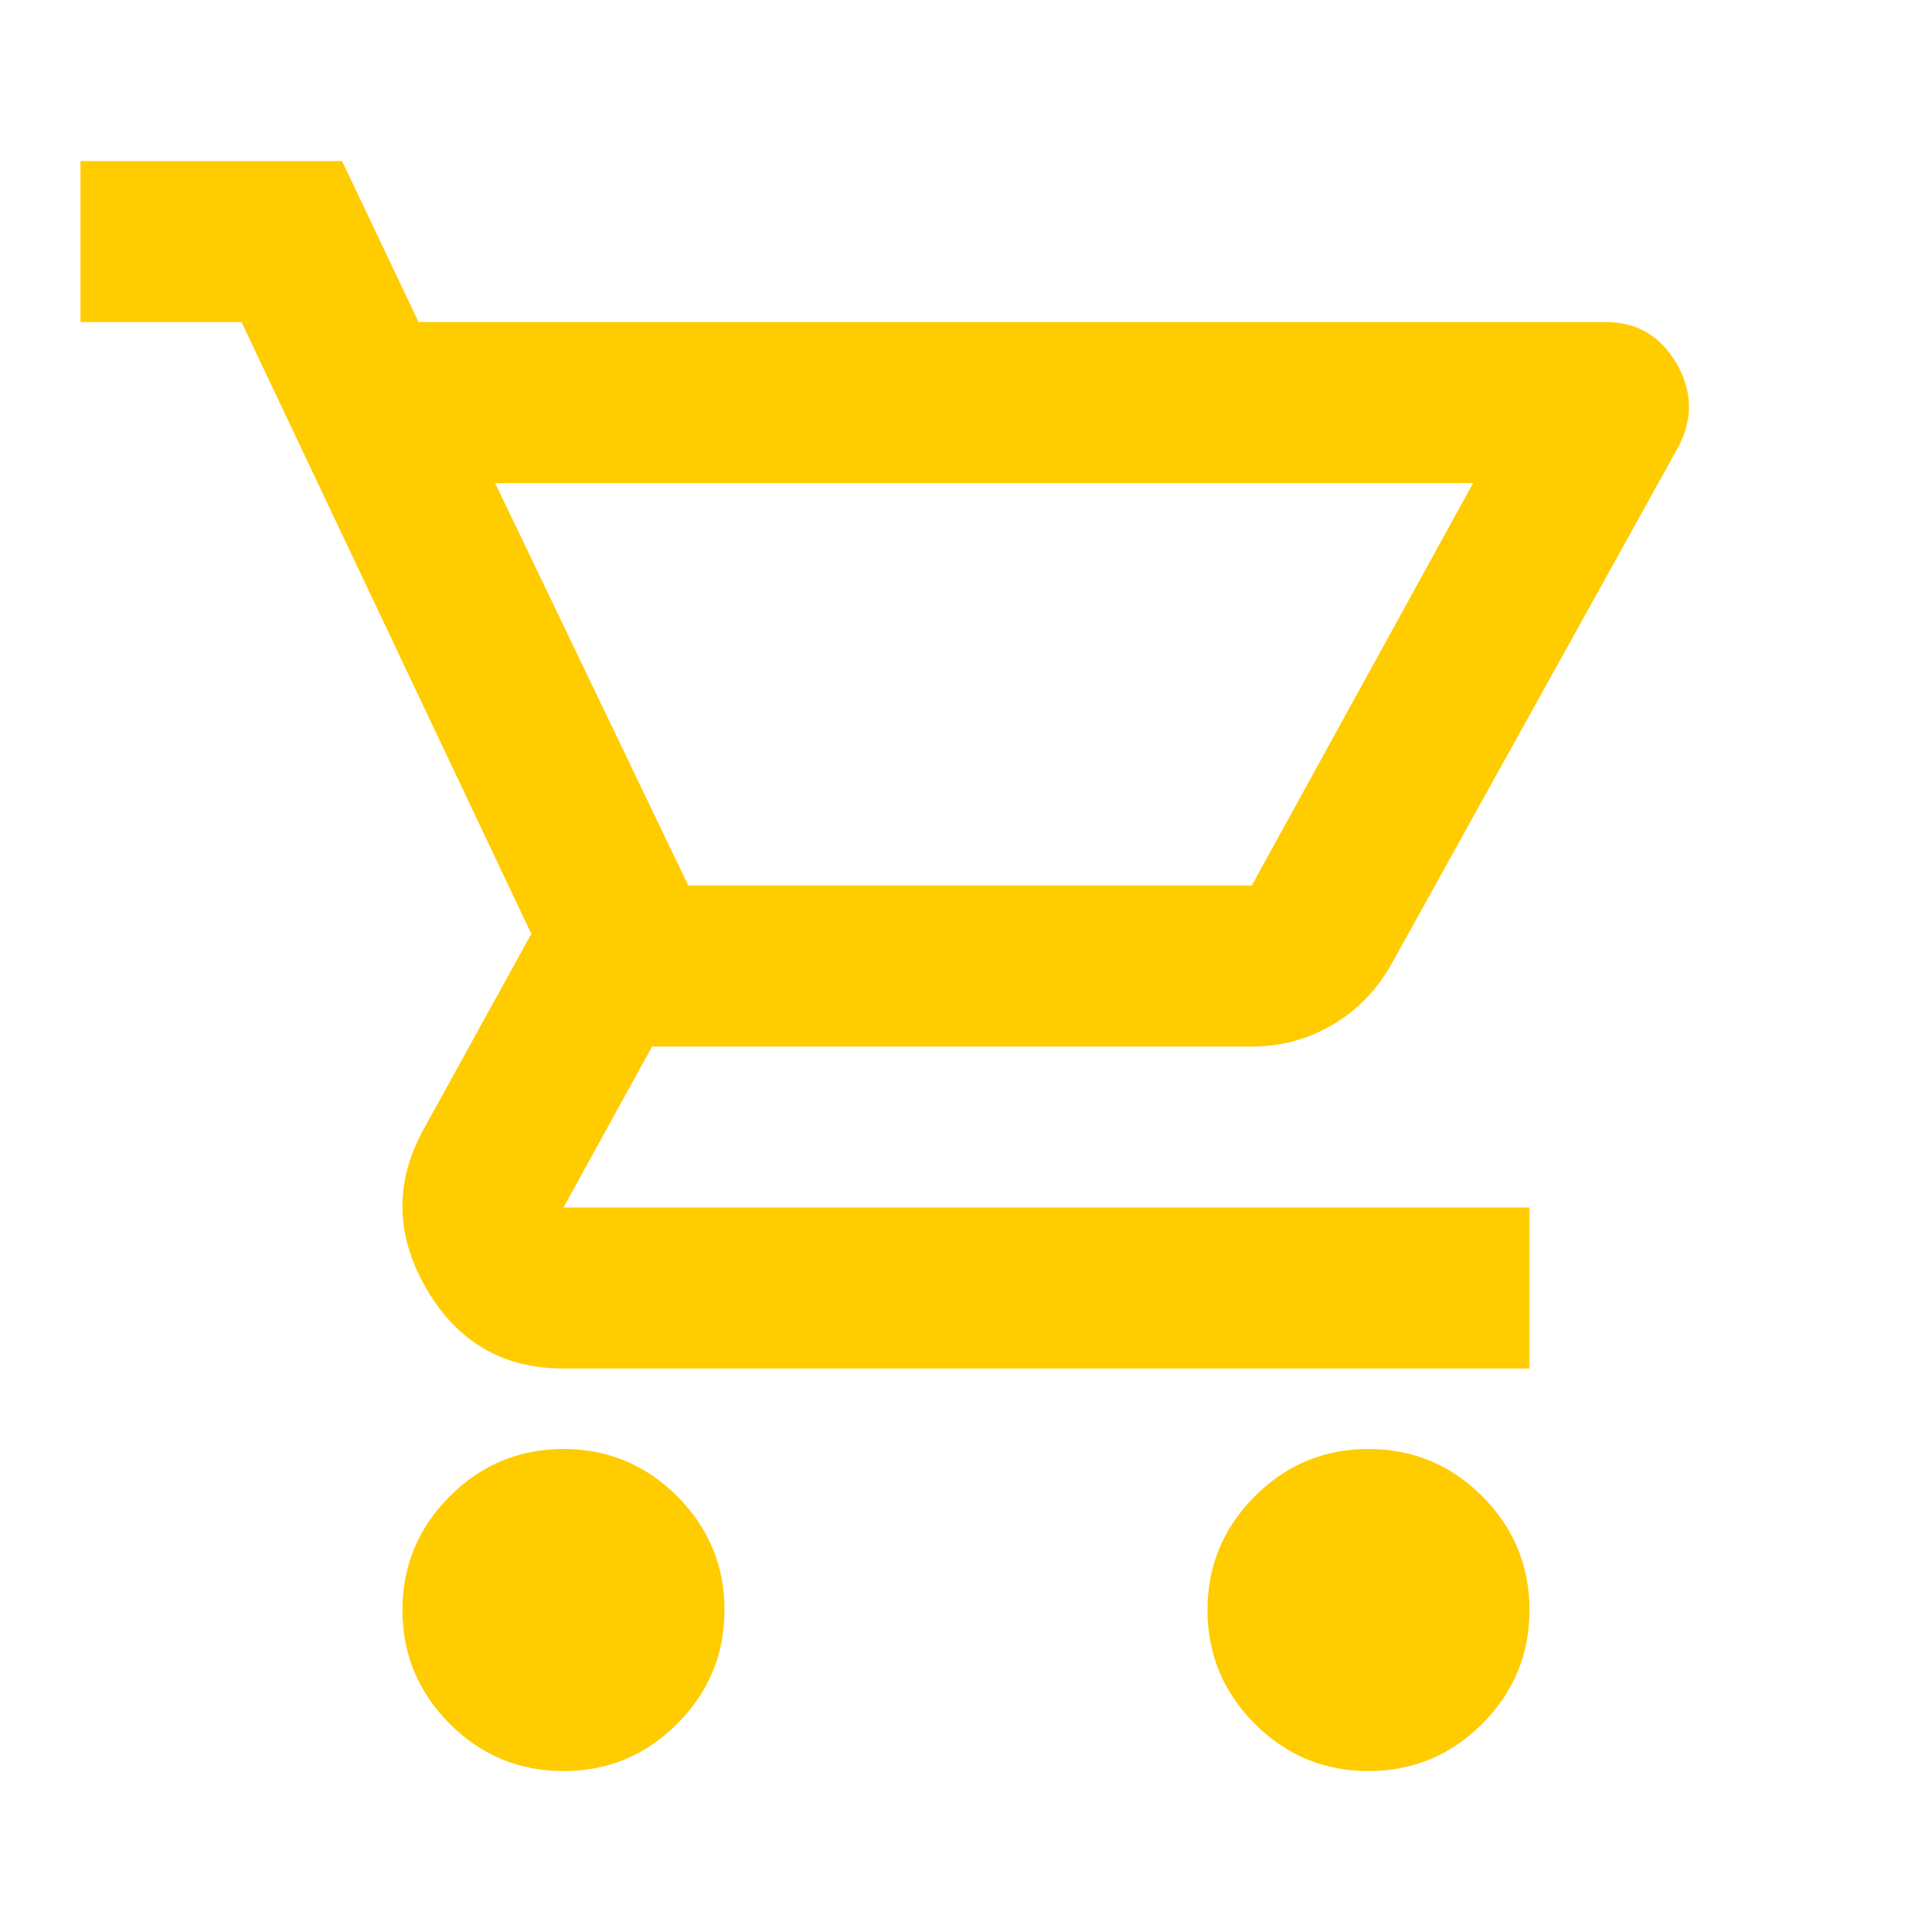 <svg width="20" height="20" viewBox="0 0 20 20" fill="none" xmlns="http://www.w3.org/2000/svg">
<mask id="mask0_512_3061" style="mask-type:alpha" maskUnits="userSpaceOnUse" x="0" y="0" width="20" height="20">
<rect width="20" height="20" fill="#D9D9D9"/>
</mask>
<g mask="url(#mask0_512_3061)">
<path d="M5.833 18.334C5.375 18.334 4.982 18.171 4.656 17.845C4.33 17.518 4.166 17.125 4.166 16.667C4.166 16.209 4.33 15.816 4.656 15.489C4.982 15.163 5.375 15 5.833 15C6.291 15 6.684 15.163 7.01 15.489C7.336 15.816 7.5 16.209 7.5 16.667C7.5 17.125 7.336 17.518 7.01 17.845C6.684 18.171 6.291 18.334 5.833 18.334ZM14.166 18.334C13.708 18.334 13.316 18.171 12.99 17.845C12.663 17.518 12.5 17.125 12.5 16.667C12.5 16.209 12.663 15.816 12.99 15.489C13.316 15.163 13.708 15 14.166 15C14.625 15 15.017 15.163 15.344 15.489C15.67 15.816 15.833 16.209 15.833 16.667C15.833 17.125 15.67 17.518 15.344 17.845C15.017 18.171 14.625 18.334 14.166 18.334ZM5.125 5L7.125 9.167H12.958L15.25 5H5.125ZM4.333 3.334H16.625C16.944 3.334 17.187 3.476 17.354 3.76C17.52 4.045 17.527 4.334 17.375 4.625L14.416 9.959C14.264 10.236 14.059 10.452 13.801 10.604C13.545 10.757 13.264 10.834 12.958 10.834H6.75L5.833 12.5H15.833V14.167H5.833C5.208 14.167 4.736 13.893 4.416 13.344C4.097 12.795 4.083 12.25 4.375 11.709L5.5 9.667L2.5 3.334H0.833V1.667H3.541L4.333 3.334Z" fill="#FFCC00"/>
</g>
</svg>
